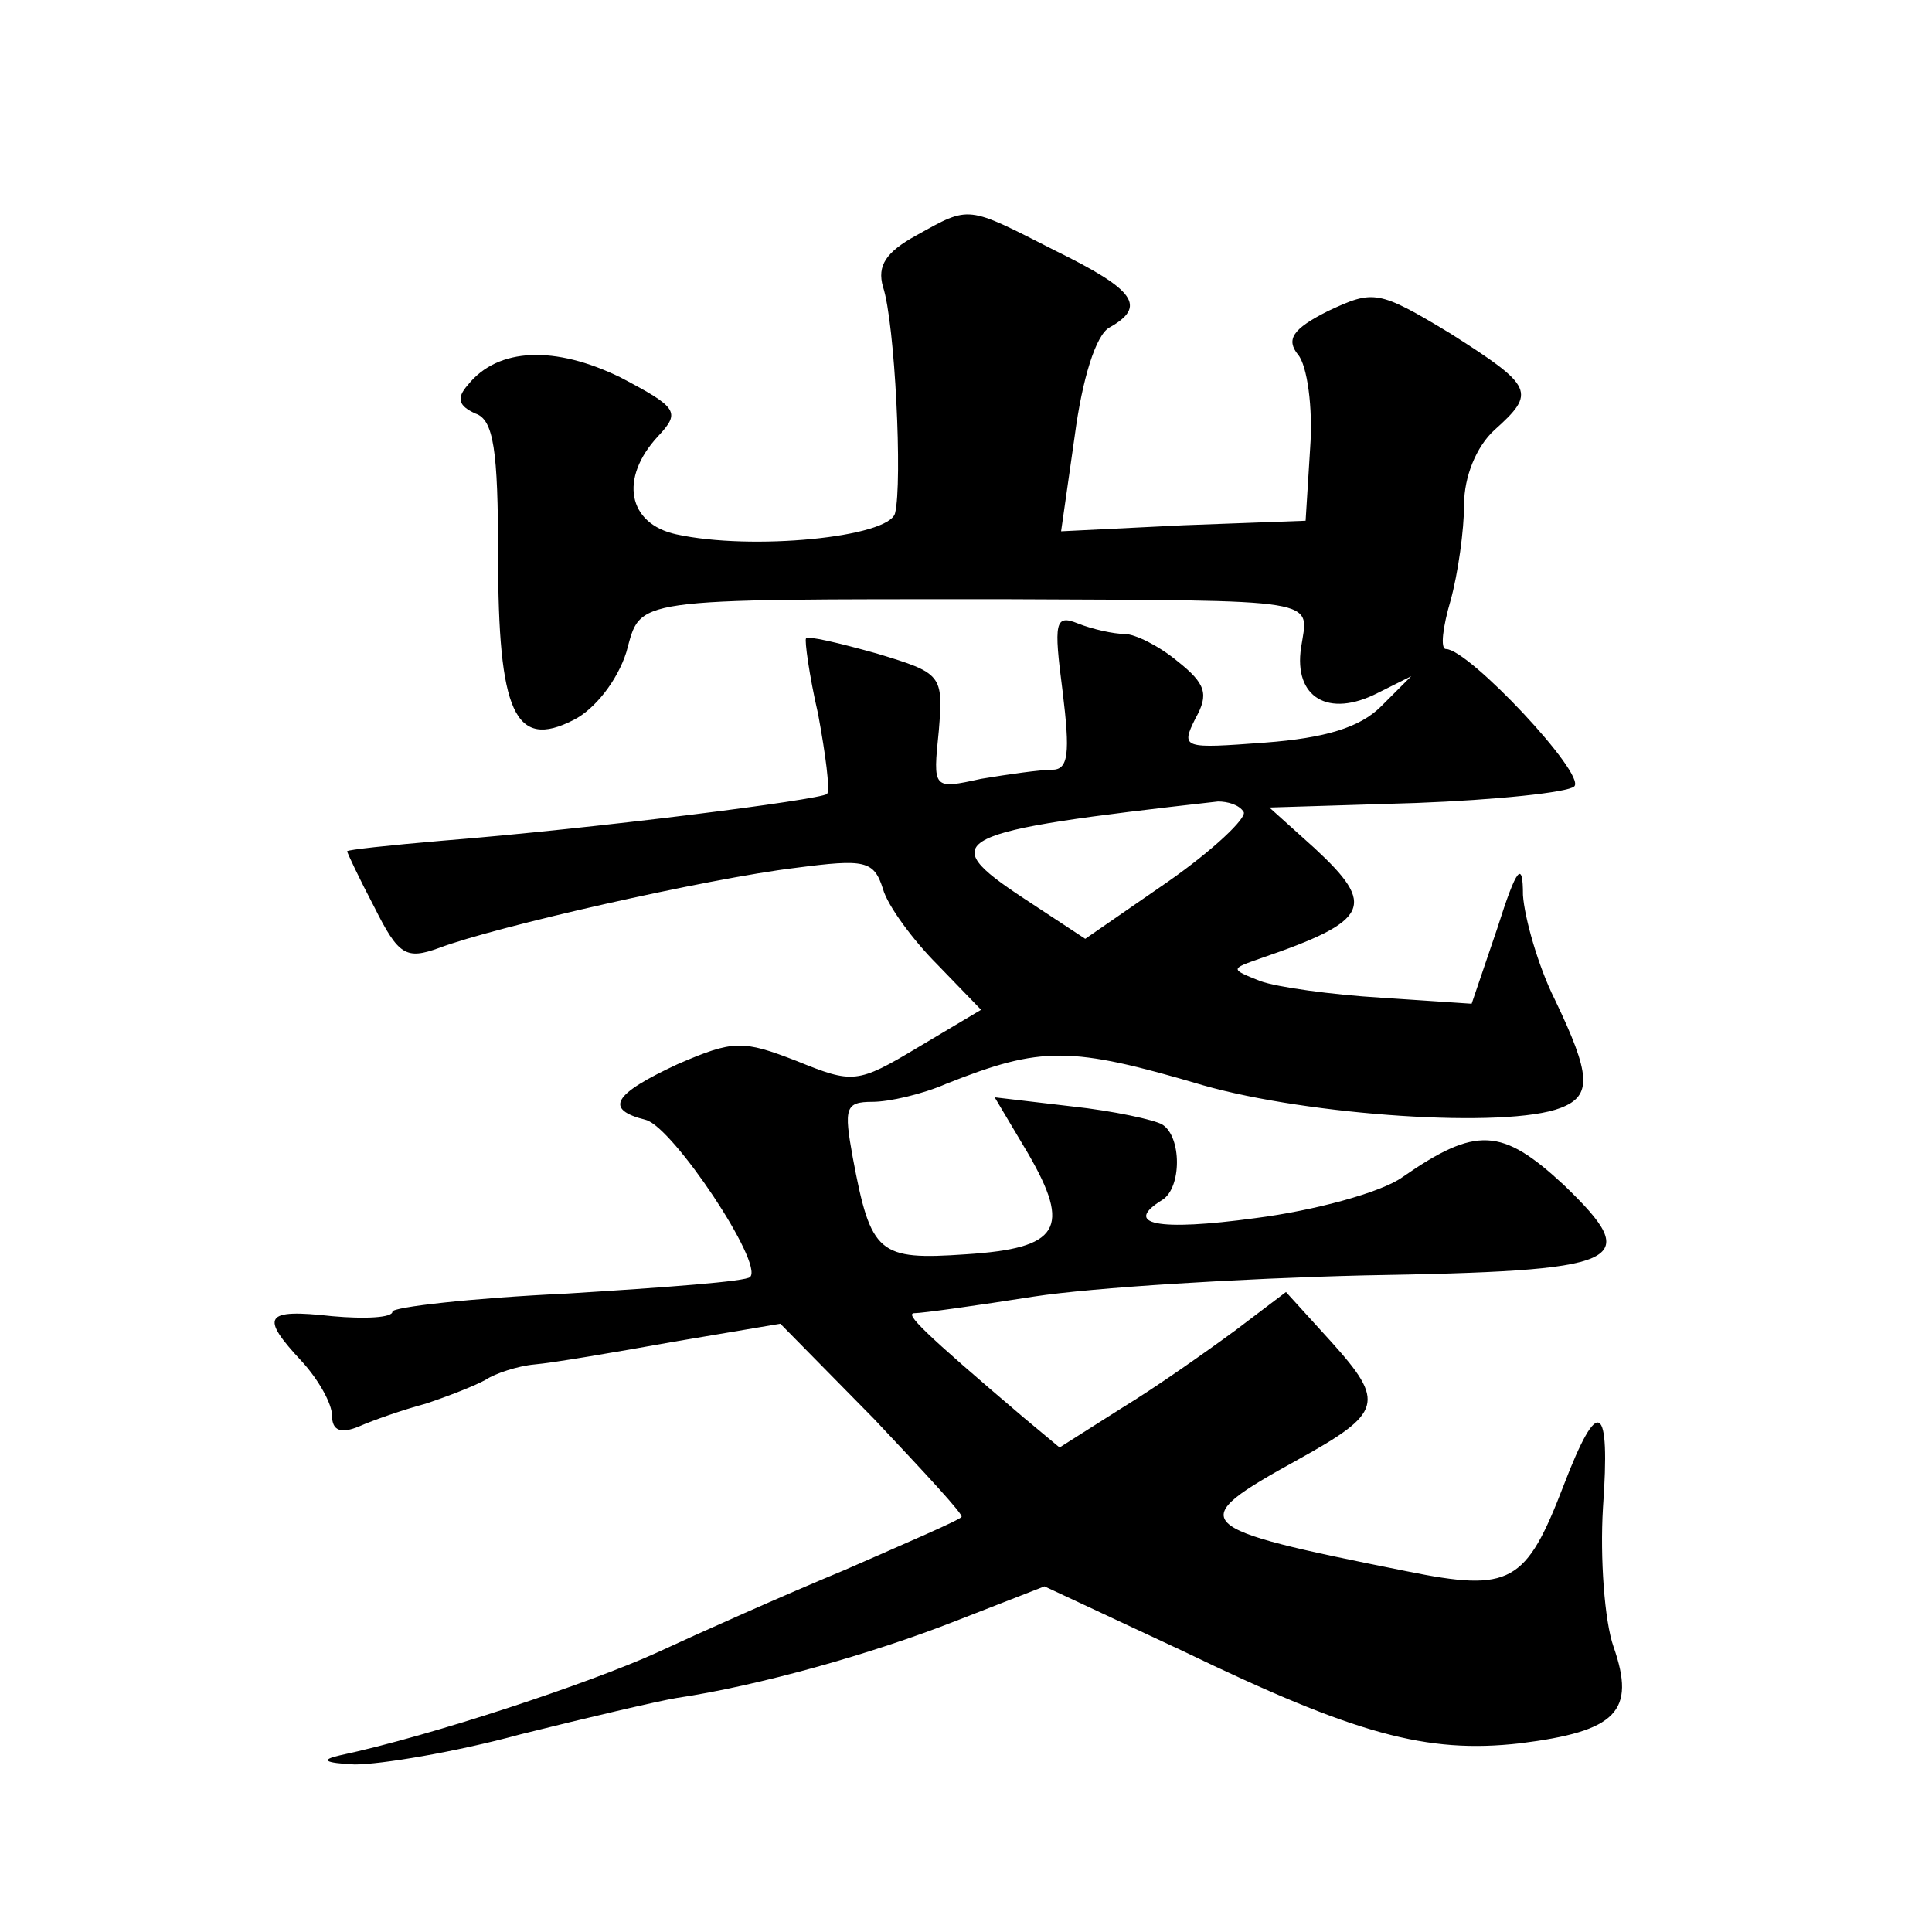 <?xml version="1.0" standalone="no"?>
<!DOCTYPE svg PUBLIC "-//W3C//DTD SVG 20010904//EN"
 "http://www.w3.org/TR/2001/REC-SVG-20010904/DTD/svg10.dtd">
<svg version="1.0" xmlns="http://www.w3.org/2000/svg"
 width="128pt" height="128pt" viewBox="0 0 128 128"
 preserveAspectRatio="xMidYMid meet">
<g transform="translate(0,128) scale(0.1,-0.1)"
fill="#0" stroke="none">
<path d="M607 1124 c-20 -11 -26 -20 -22 -34 8 -24 13 -130 8 -150 -4 -16 -95 -25
-145 -14 -32 7 -38 37 -12 65 15 16 13 19 -25 39 -43 21 -81 20 -101 -5 -8 -9 -6
-14 5 -19 12 -4 15 -24 15 -94 0 -104 11 -129 50 -109 14 7 29 26 35 45 10 36 0
35 250 35 214 -1 202 1 197 -32 -5 -33 18 -47 51 -30 l22 11 -20 -20 c-14 -14 -37
-21 -77 -24 -54 -4 -56 -4 -46 16 9 16 7 23 -12 38 -12 10 -28 18 -35 18 -7 0 -21
3 -31 7 -15 6 -16 1 -10 -45 5 -41 4 -52 -7 -52 -8 0 -29 -3 -47 -6 -32 -7 -32
-7 -28 32 3 37 2 38 -41 51 -25 7 -46 12 -47 10 -1 -1 2 -24 8 -50 5 -27 8 -50
6 -53 -5 -4 -155 -23 -255 -31 -35 -3 -63 -6 -63 -7 0 -1 8 -18 18 -37 16 -32 21
-35 43 -27 37 14 178 46 236 53 46 6 52 5 58 -14 3 -11 20 -34 36 -50 l29 -30 -42
-25 c-40 -24 -43 -24 -80 -9 -36 14 -42 14 -79 -2 -43 -20 -49 -30 -21 -37 18 -5
78 -95 69 -104 -2 -3 -57 -7 -121 -11 -64 -3 -116 -9 -116 -12 0 -4 -18 -5 -40
-3 -45 5 -48 0 -20 -30 11 -12 20 -28 20 -36 0 -10 6 -12 18 -7 9 4 29 11 44 15
15 5 33 12 40 16 6 4 21 9 32 10 12 1 53 8 92 15 l71 12 62 -63 c33 -35 60 -64
58 -65 -1 -2 -36 -17 -77 -35 -41 -17 -97 -42 -125 -55 -44 -20 -149 -55 -210 -68
-13 -3 -10 -5 10 -6 17 0 66 8 110 20 44 11 91 22 103 24 54 8 129 29 185 51 l59
23 92 -43 c114 -55 161 -68 223 -61 64 8 77 21 62 64 -6 17 -9 59 -7 92 5 70 -3
75 -26 15 -25 -65 -35 -71 -104 -57 -145 29 -148 32 -72 74 56 31 58 38 22 78 l-30
33 -33 -25 c-19 -14 -53 -38 -76 -52 l-41 -26 -24 20 c-67 57 -79 69 -72 69 5 0
41 5 79 11 39 6 137 12 218 14 174 3 187 8 133 60 -41 38 -58 39 -107 5 -14 -10
-58 -22 -97 -27 -66 -9 -88 -4 -62 12 13 8 13 42 0 50 -5 3 -32 9 -60 12 l-51 6
22 -37 c29 -50 21 -63 -41 -67 -58 -4 -63 0 -75 64 -6 33 -5 37 13 37 11 0 33 5
49 12 63 25 82 25 170 -1 70 -20 201 -29 237 -15 21 8 20 22 -4 72 -11 22 -20 54
-21 69 0 23 -4 19 -17 -22 l-17 -50 -60 4 c-33 2 -69 7 -80 11 -20 8 -20 8 0 15
73 25 77 35 36 73 l-30 27 97 3 c53 2 101 7 105 11 8 8 -70 91 -85 91 -4 0 -2 15
3 32 5 18 9 47 9 64 0 18 8 38 20 49 28 25 26 29 -29 64 -48 29 -51 29 -81 15 -24
-12 -28 -19 -20 -29 6 -7 10 -35 8 -62 l-3 -48 -81 -3 -81 -4 9 63 c5 38 14 67
23 72 25 14 17 25 -36 51 -59 30 -56 30 -92 10z m217 -382 c2 -4 -20 -25 -50 -46
l-55 -38 -41 27 c-59 39 -49 44 129 64 6 0 14 -2 17 -7z"/>
</g>
</svg>
